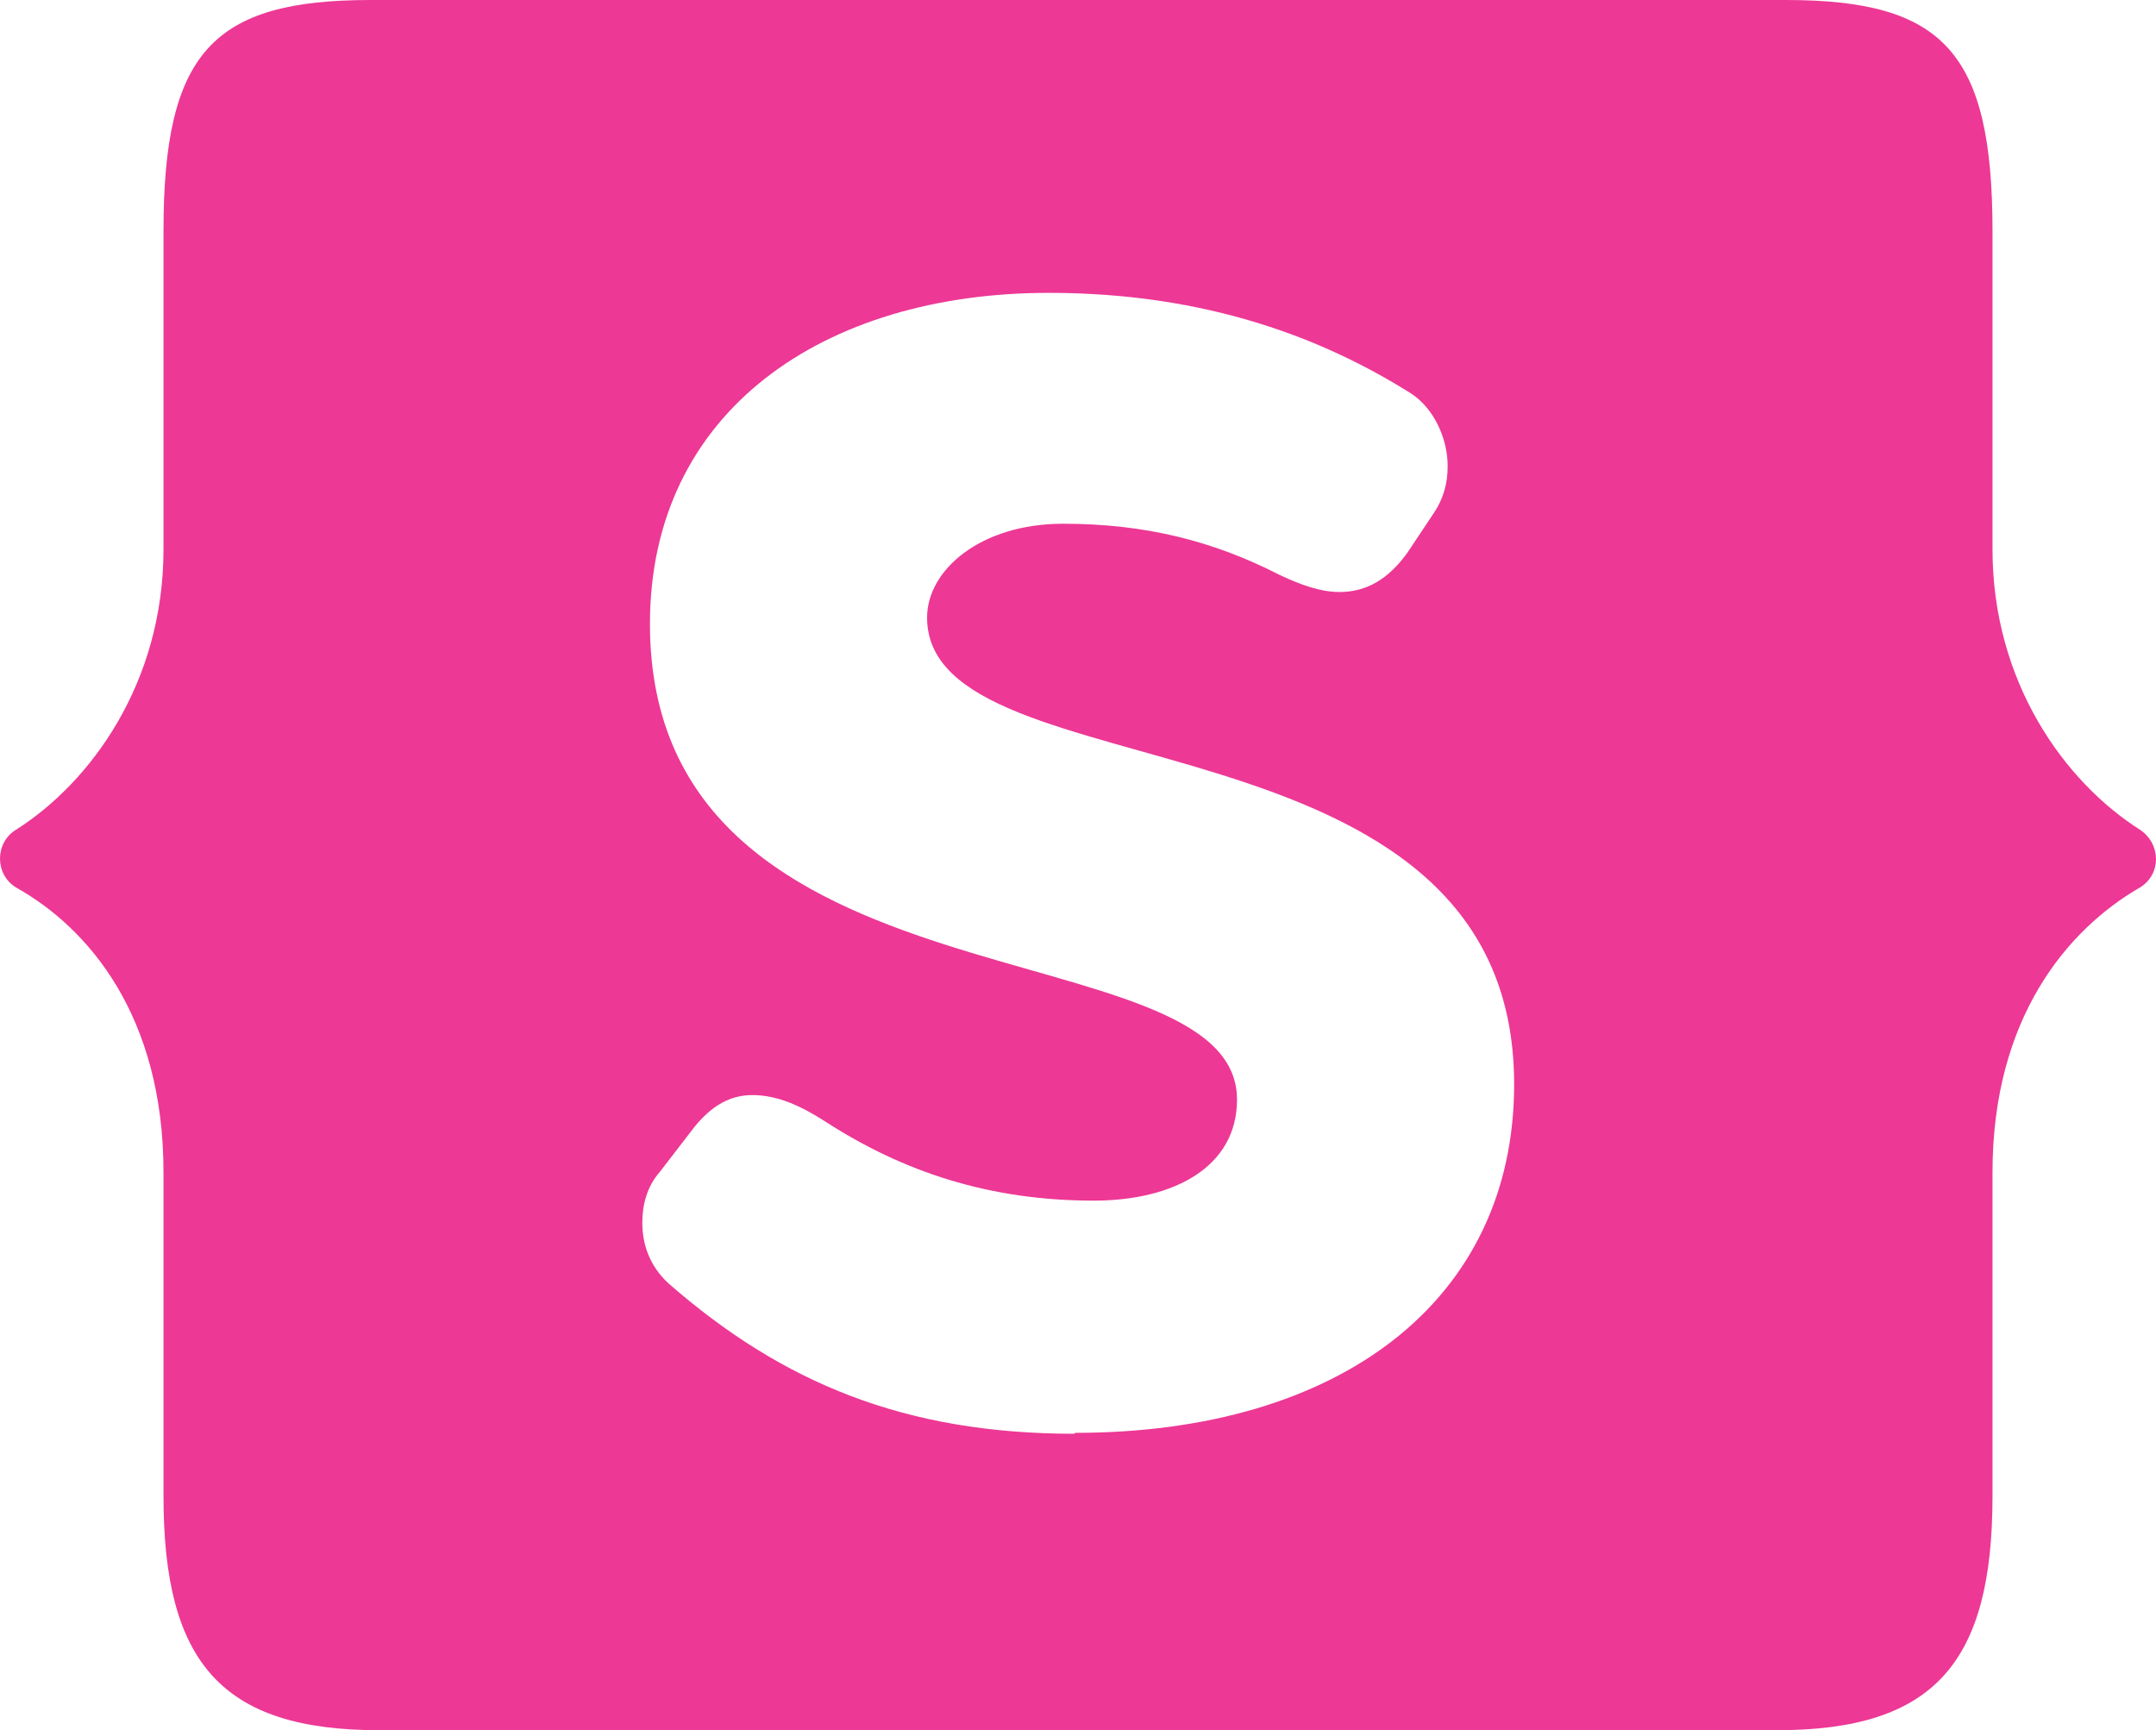 <?xml version="1.0" encoding="UTF-8"?>
<svg xmlns="http://www.w3.org/2000/svg" id="Layer_2" data-name="Layer 2" viewBox="0 0 48 38.52">
  <defs>
    <style>
      .cls-1 {
        fill: #ed3895;
      }
    </style>
  </defs>
  <g id="Layer_1-2" data-name="Layer 1">
    <path class="cls-1" d="M39.56,38.52c3.51,0,4.8-1.51,4.8-5.21v-7.21c0-3.44,1.67-5.41,3.28-6.34.48-.29.48-.97,0-1.29-1.67-1.06-3.28-3.28-3.28-6.24v-7.08c0-3.99-1.09-5.15-4.6-5.15H8.25C4.74,0,3.64,1.16,3.64,5.15v7.08c0,2.96-1.61,5.18-3.28,6.24-.48.29-.48,1,0,1.29,1.61.9,3.28,2.86,3.28,6.34v7.21c0,3.7,1.29,5.21,4.8,5.21h31.12ZM23.92,31.92c-3.77,0-6.5-1.13-9.04-3.35-.42-.39-.58-.87-.58-1.35,0-.39.1-.8.39-1.13l.77-1c.39-.48.8-.71,1.29-.71.55,0,1.06.23,1.61.58,1.74,1.13,3.67,1.77,5.99,1.77,1.77,0,3.19-.74,3.19-2.25,0-3.93-13.07-1.77-13.07-10.59,0-4.73,3.86-7.37,8.88-7.37,3.54,0,6.15,1.03,8.08,2.25.48.32.8.97.8,1.61,0,.39-.1.74-.32,1.06l-.58.87c-.42.58-.9.87-1.51.87-.42,0-.87-.16-1.35-.39-1.45-.74-2.96-1.13-4.8-1.13s-3.03,1.03-3.03,2.09c0,4.02,13.07,1.83,13.07,10.39,0,4.8-3.86,7.76-9.78,7.76h0Z"></path>
  </g>
</svg>
